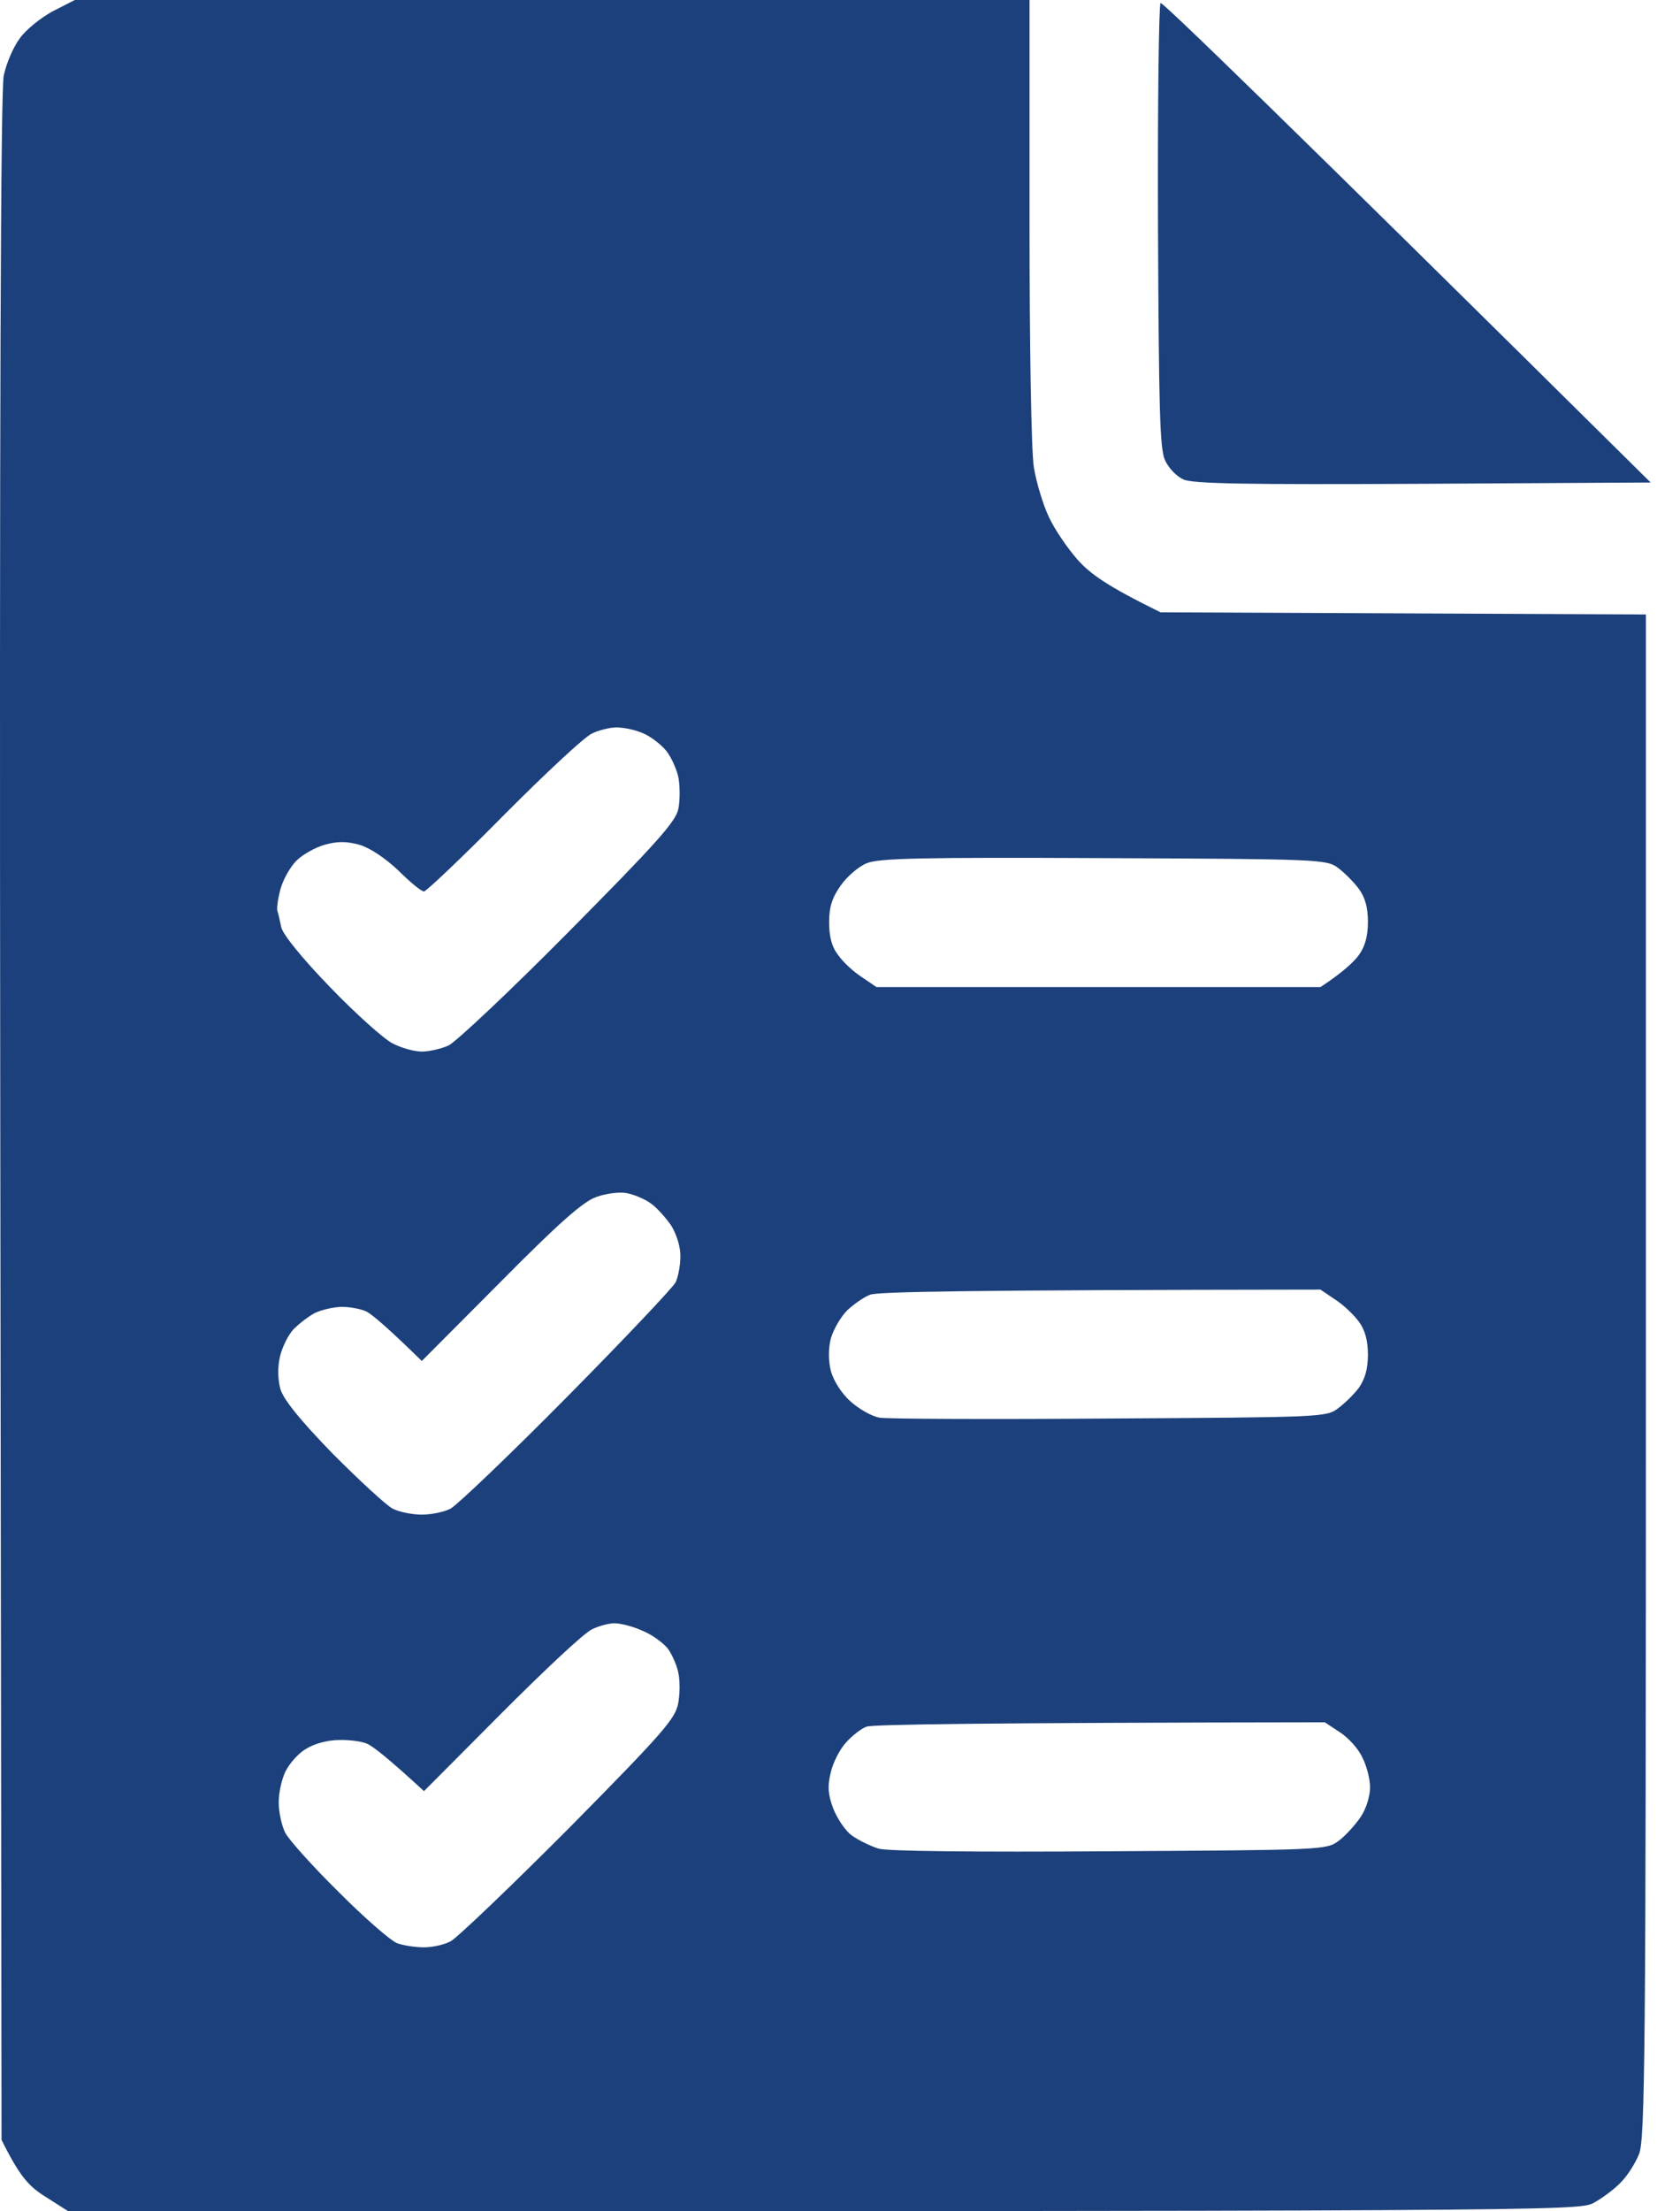 <?xml version="1.0" encoding="UTF-8"?> <svg xmlns="http://www.w3.org/2000/svg" width="38" height="50" viewBox="0 0 38 50" fill="none"> <path fill-rule="evenodd" clip-rule="evenodd" d="M1.693 0H23.287V4.971C23.287 7.886 23.326 10.196 23.385 10.568C23.443 10.92 23.599 11.429 23.726 11.693C23.853 11.967 24.145 12.397 24.379 12.661C24.662 12.975 25.032 13.248 26.251 13.845L37.229 13.894V31.116C37.229 46.458 37.209 48.376 37.073 48.708C36.995 48.904 36.81 49.198 36.663 49.344C36.517 49.501 36.235 49.706 36.04 49.814C35.679 49.99 35.201 50 1.546 50L1.039 49.677C0.659 49.442 0.454 49.227 0.035 48.386L0.006 25.294C-0.014 9.325 0.016 2.055 0.084 1.712C0.142 1.438 0.298 1.067 0.445 0.871C0.581 0.675 0.922 0.401 1.195 0.254L1.693 0ZM11.393 18.434C10.457 19.384 9.638 20.157 9.59 20.157C9.531 20.157 9.268 19.941 9.005 19.677C8.702 19.393 8.361 19.168 8.127 19.1C7.835 19.021 7.63 19.021 7.347 19.1C7.133 19.159 6.84 19.325 6.704 19.462C6.558 19.609 6.402 19.892 6.343 20.108C6.285 20.323 6.255 20.548 6.275 20.597C6.294 20.656 6.333 20.822 6.363 20.969C6.402 21.135 6.83 21.663 7.464 22.319C8.039 22.916 8.683 23.493 8.878 23.591C9.083 23.699 9.375 23.777 9.541 23.777C9.697 23.777 9.97 23.718 10.145 23.64C10.321 23.552 11.549 22.397 12.865 21.067C14.825 19.09 15.283 18.581 15.342 18.297C15.381 18.111 15.381 17.808 15.351 17.613C15.322 17.427 15.195 17.143 15.078 16.986C14.952 16.83 14.708 16.644 14.533 16.575C14.357 16.497 14.094 16.448 13.947 16.448C13.801 16.448 13.548 16.507 13.392 16.585C13.226 16.654 12.329 17.495 11.393 18.434ZM19.017 20.02C18.822 20.294 18.754 20.509 18.754 20.851C18.754 21.174 18.812 21.409 18.959 21.595C19.066 21.752 19.31 21.977 19.495 22.094L19.826 22.319H29.868C30.385 21.977 30.619 21.752 30.736 21.595C30.872 21.409 30.941 21.174 30.941 20.841C30.941 20.509 30.872 20.284 30.736 20.098C30.619 19.941 30.404 19.726 30.258 19.618C30.005 19.433 29.829 19.423 24.964 19.403C20.87 19.384 19.865 19.403 19.602 19.52C19.427 19.589 19.163 19.814 19.017 20.02ZM11.315 28.992L9.541 30.773C8.751 30 8.42 29.726 8.293 29.657C8.176 29.599 7.922 29.55 7.737 29.55C7.552 29.55 7.269 29.618 7.123 29.687C6.977 29.765 6.762 29.931 6.636 30.059C6.519 30.186 6.382 30.46 6.333 30.675C6.275 30.92 6.285 31.203 6.343 31.409C6.411 31.644 6.791 32.114 7.523 32.867C8.127 33.474 8.732 34.031 8.878 34.11C9.024 34.188 9.326 34.247 9.541 34.247C9.755 34.247 10.048 34.188 10.194 34.11C10.34 34.031 11.53 32.896 12.817 31.595C14.113 30.284 15.225 29.11 15.283 28.992C15.342 28.865 15.39 28.601 15.39 28.405C15.39 28.18 15.303 27.906 15.176 27.701C15.049 27.524 14.845 27.29 14.708 27.202C14.572 27.104 14.328 27.006 14.172 26.977C14.006 26.947 13.704 26.986 13.489 27.065C13.197 27.162 12.641 27.652 11.315 28.992ZM19.163 29.628C19.017 29.775 18.851 30.059 18.793 30.264C18.735 30.489 18.735 30.763 18.793 30.998C18.851 31.213 19.027 31.497 19.232 31.683C19.427 31.859 19.719 32.025 19.895 32.055C20.07 32.084 22.42 32.094 25.11 32.074C29.82 32.045 30.005 32.045 30.258 31.849C30.404 31.742 30.619 31.536 30.736 31.38C30.872 31.184 30.941 30.959 30.941 30.626C30.941 30.303 30.872 30.069 30.736 29.883C30.619 29.726 30.385 29.501 30.2 29.384L29.868 29.159C21.854 29.168 19.826 29.207 19.68 29.276C19.544 29.325 19.31 29.491 19.163 29.628ZM11.344 38.738L9.59 40.499C8.761 39.736 8.42 39.472 8.293 39.423C8.176 39.374 7.893 39.335 7.659 39.344C7.425 39.344 7.113 39.423 6.928 39.54C6.752 39.638 6.548 39.873 6.46 40.049C6.372 40.225 6.304 40.538 6.304 40.753C6.304 40.969 6.372 41.282 6.45 41.438C6.538 41.605 7.074 42.202 7.659 42.779C8.234 43.356 8.829 43.875 8.975 43.934C9.122 43.992 9.404 44.031 9.59 44.031C9.775 44.031 10.048 43.973 10.194 43.894C10.34 43.816 11.549 42.661 12.875 41.331C15.01 39.168 15.283 38.855 15.342 38.503C15.381 38.288 15.381 37.984 15.342 37.818C15.312 37.661 15.205 37.417 15.108 37.28C15.01 37.153 14.747 36.957 14.523 36.869C14.308 36.771 14.025 36.703 13.899 36.703C13.782 36.703 13.548 36.761 13.392 36.84C13.226 36.908 12.31 37.769 11.344 38.738ZM19.134 39.403C18.998 39.55 18.842 39.853 18.793 40.069C18.715 40.382 18.725 40.558 18.842 40.881C18.929 41.106 19.115 41.389 19.261 41.497C19.407 41.605 19.69 41.742 19.875 41.8C20.09 41.859 22.04 41.879 25.11 41.859C29.898 41.83 30.005 41.83 30.278 41.624C30.424 41.517 30.648 41.272 30.775 41.086C30.902 40.9 30.989 40.616 30.989 40.411C30.989 40.225 30.911 39.922 30.814 39.736C30.726 39.54 30.492 39.286 30.307 39.168L29.966 38.943C22.108 38.953 19.729 38.992 19.602 39.041C19.485 39.08 19.271 39.247 19.134 39.403ZM37.336 10.91L32.189 10.939C28.201 10.959 26.982 10.939 26.768 10.841C26.612 10.773 26.427 10.577 26.349 10.401C26.232 10.137 26.212 9.217 26.193 5.108C26.183 2.368 26.212 0.108 26.251 0.068C26.29 0.039 28.805 2.466 37.336 10.91Z" fill="#1C407B"></path> </svg> 